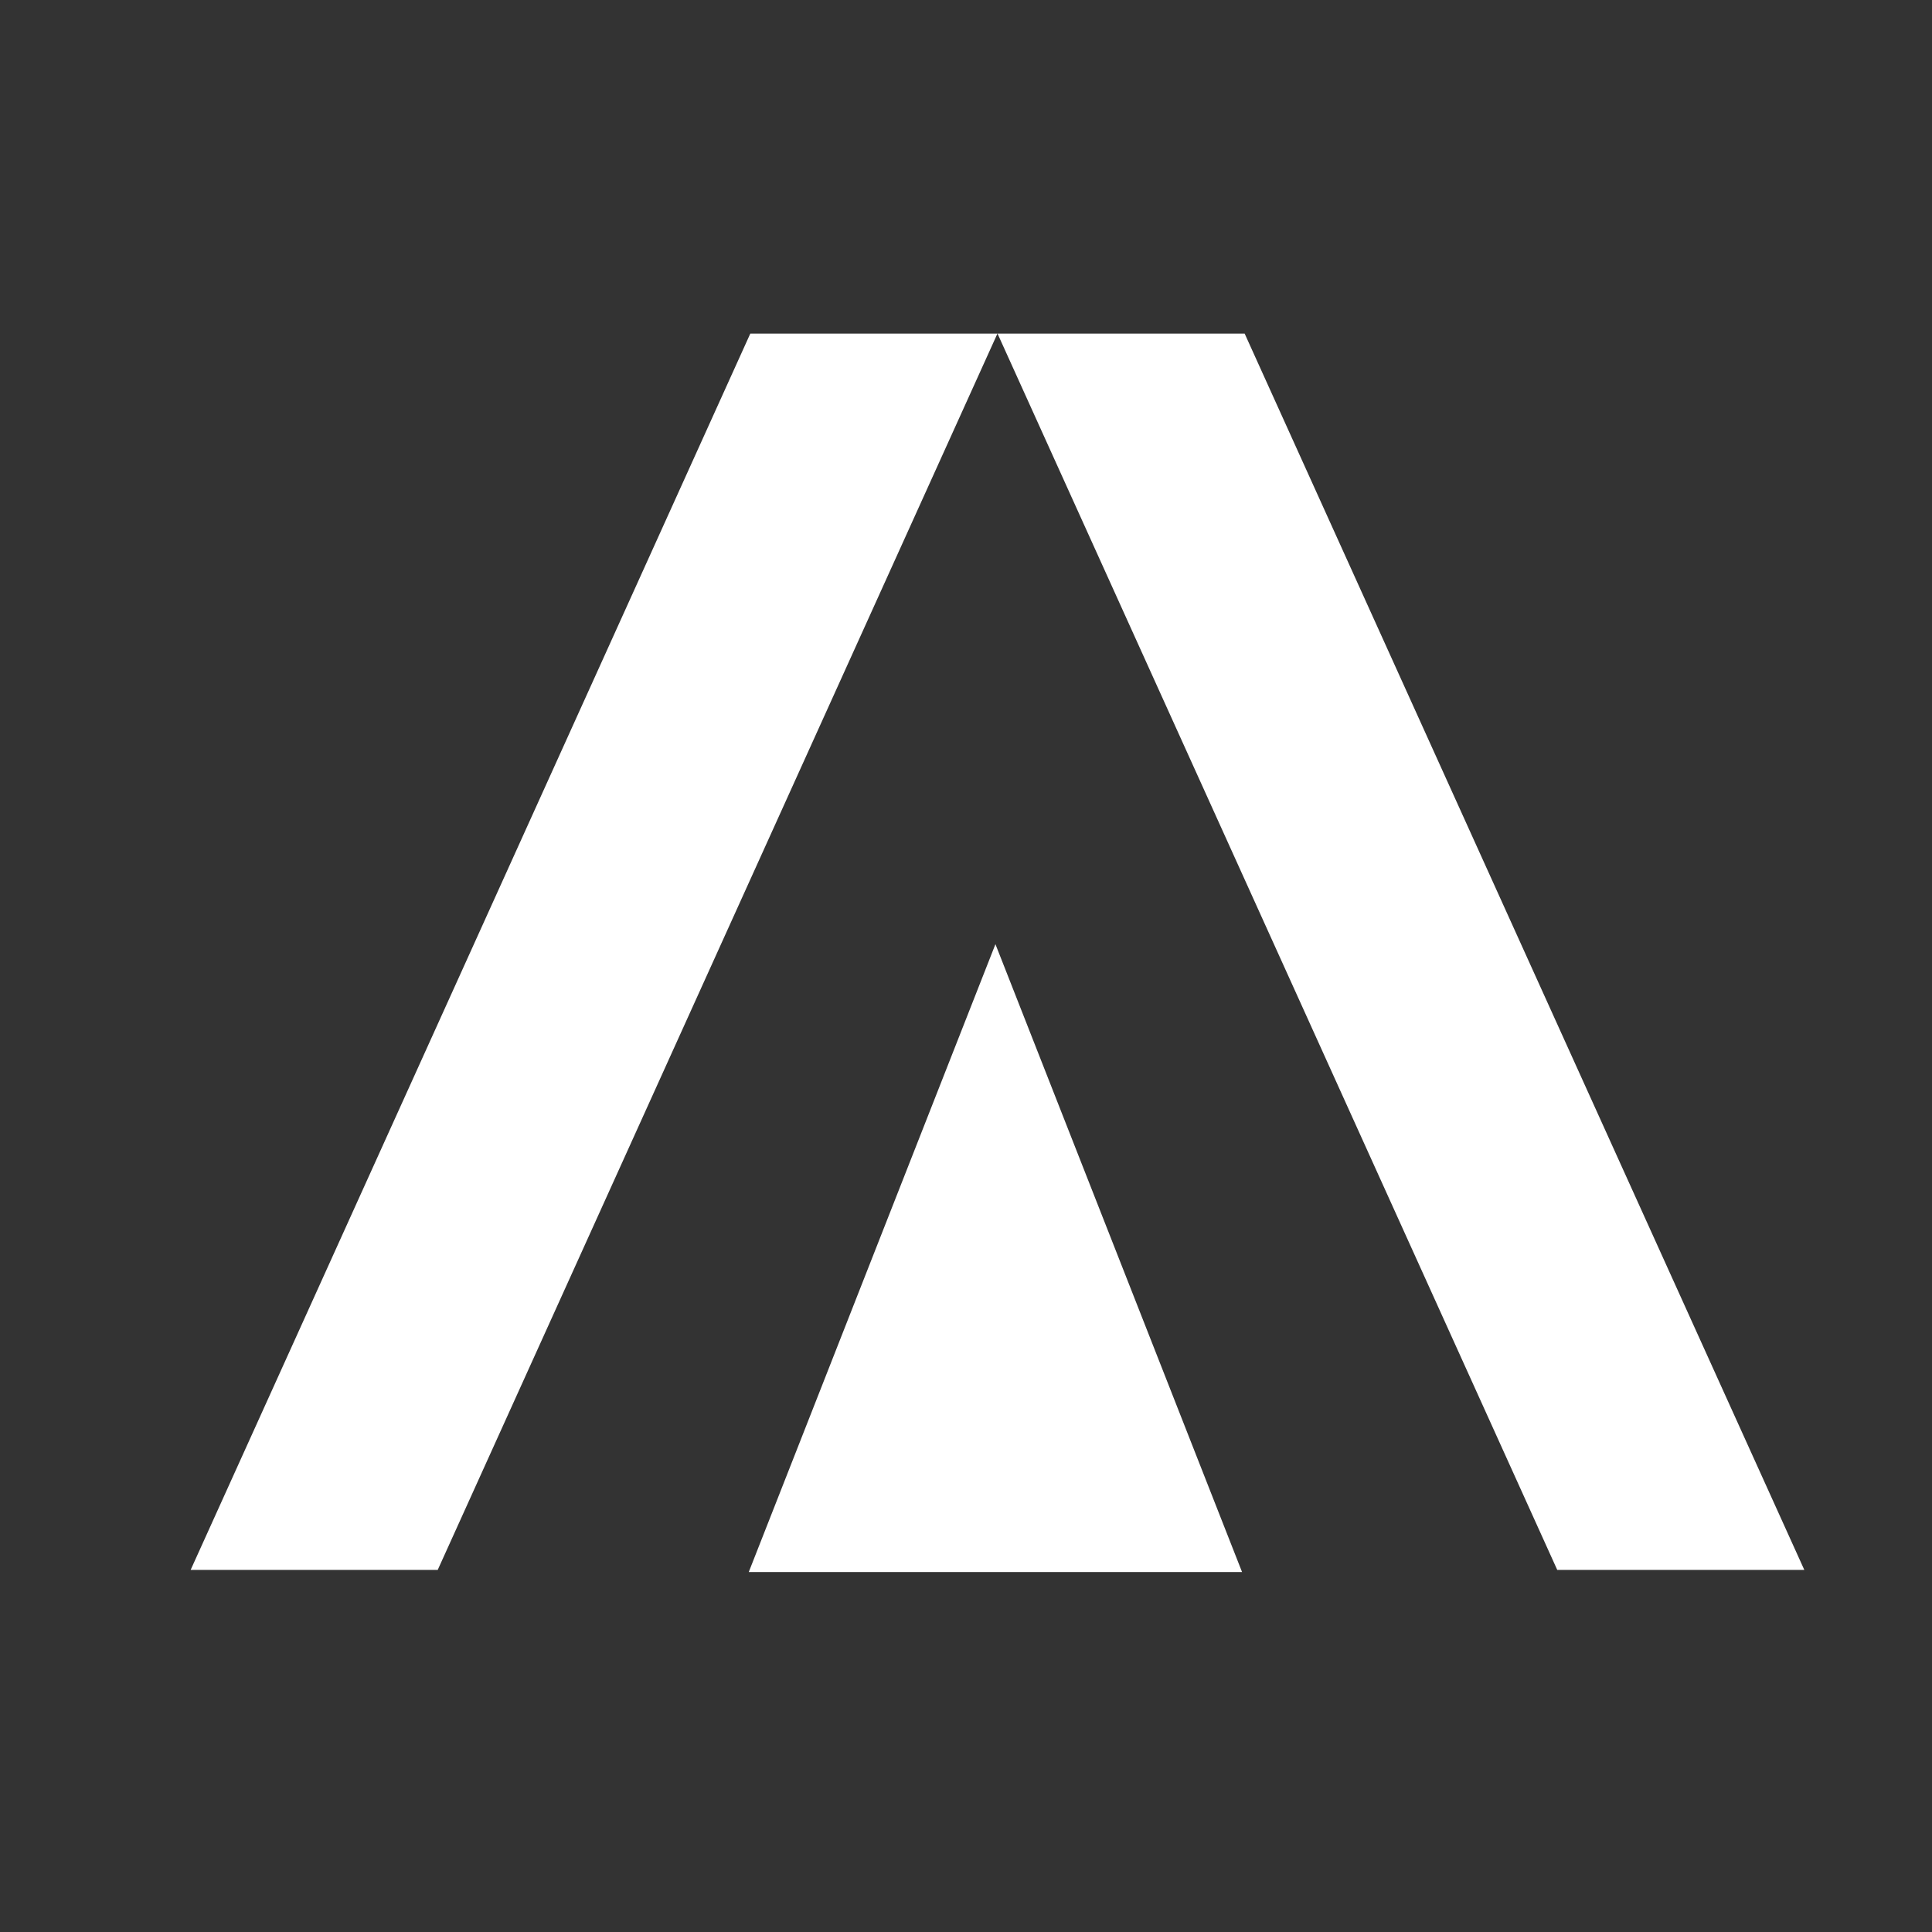 <svg width="34" height="34" viewBox="0 0 34 34" fill="none" xmlns="http://www.w3.org/2000/svg">
<rect x="0" y="0" width="34" height="34" fill="#333333" stroke="none"/>
<path d="M13.204 5.871H17.553L7.703 27.628H3.355L13.204 5.871Z" fill="white"/>
<path d="M21.904 5.871H17.555L27.405 27.628H31.753L21.904 5.871Z" fill="white"/>
<path d="M17.518 16.616L21.858 27.665H13.177L17.518 16.616Z" fill="white"/>
</svg>
